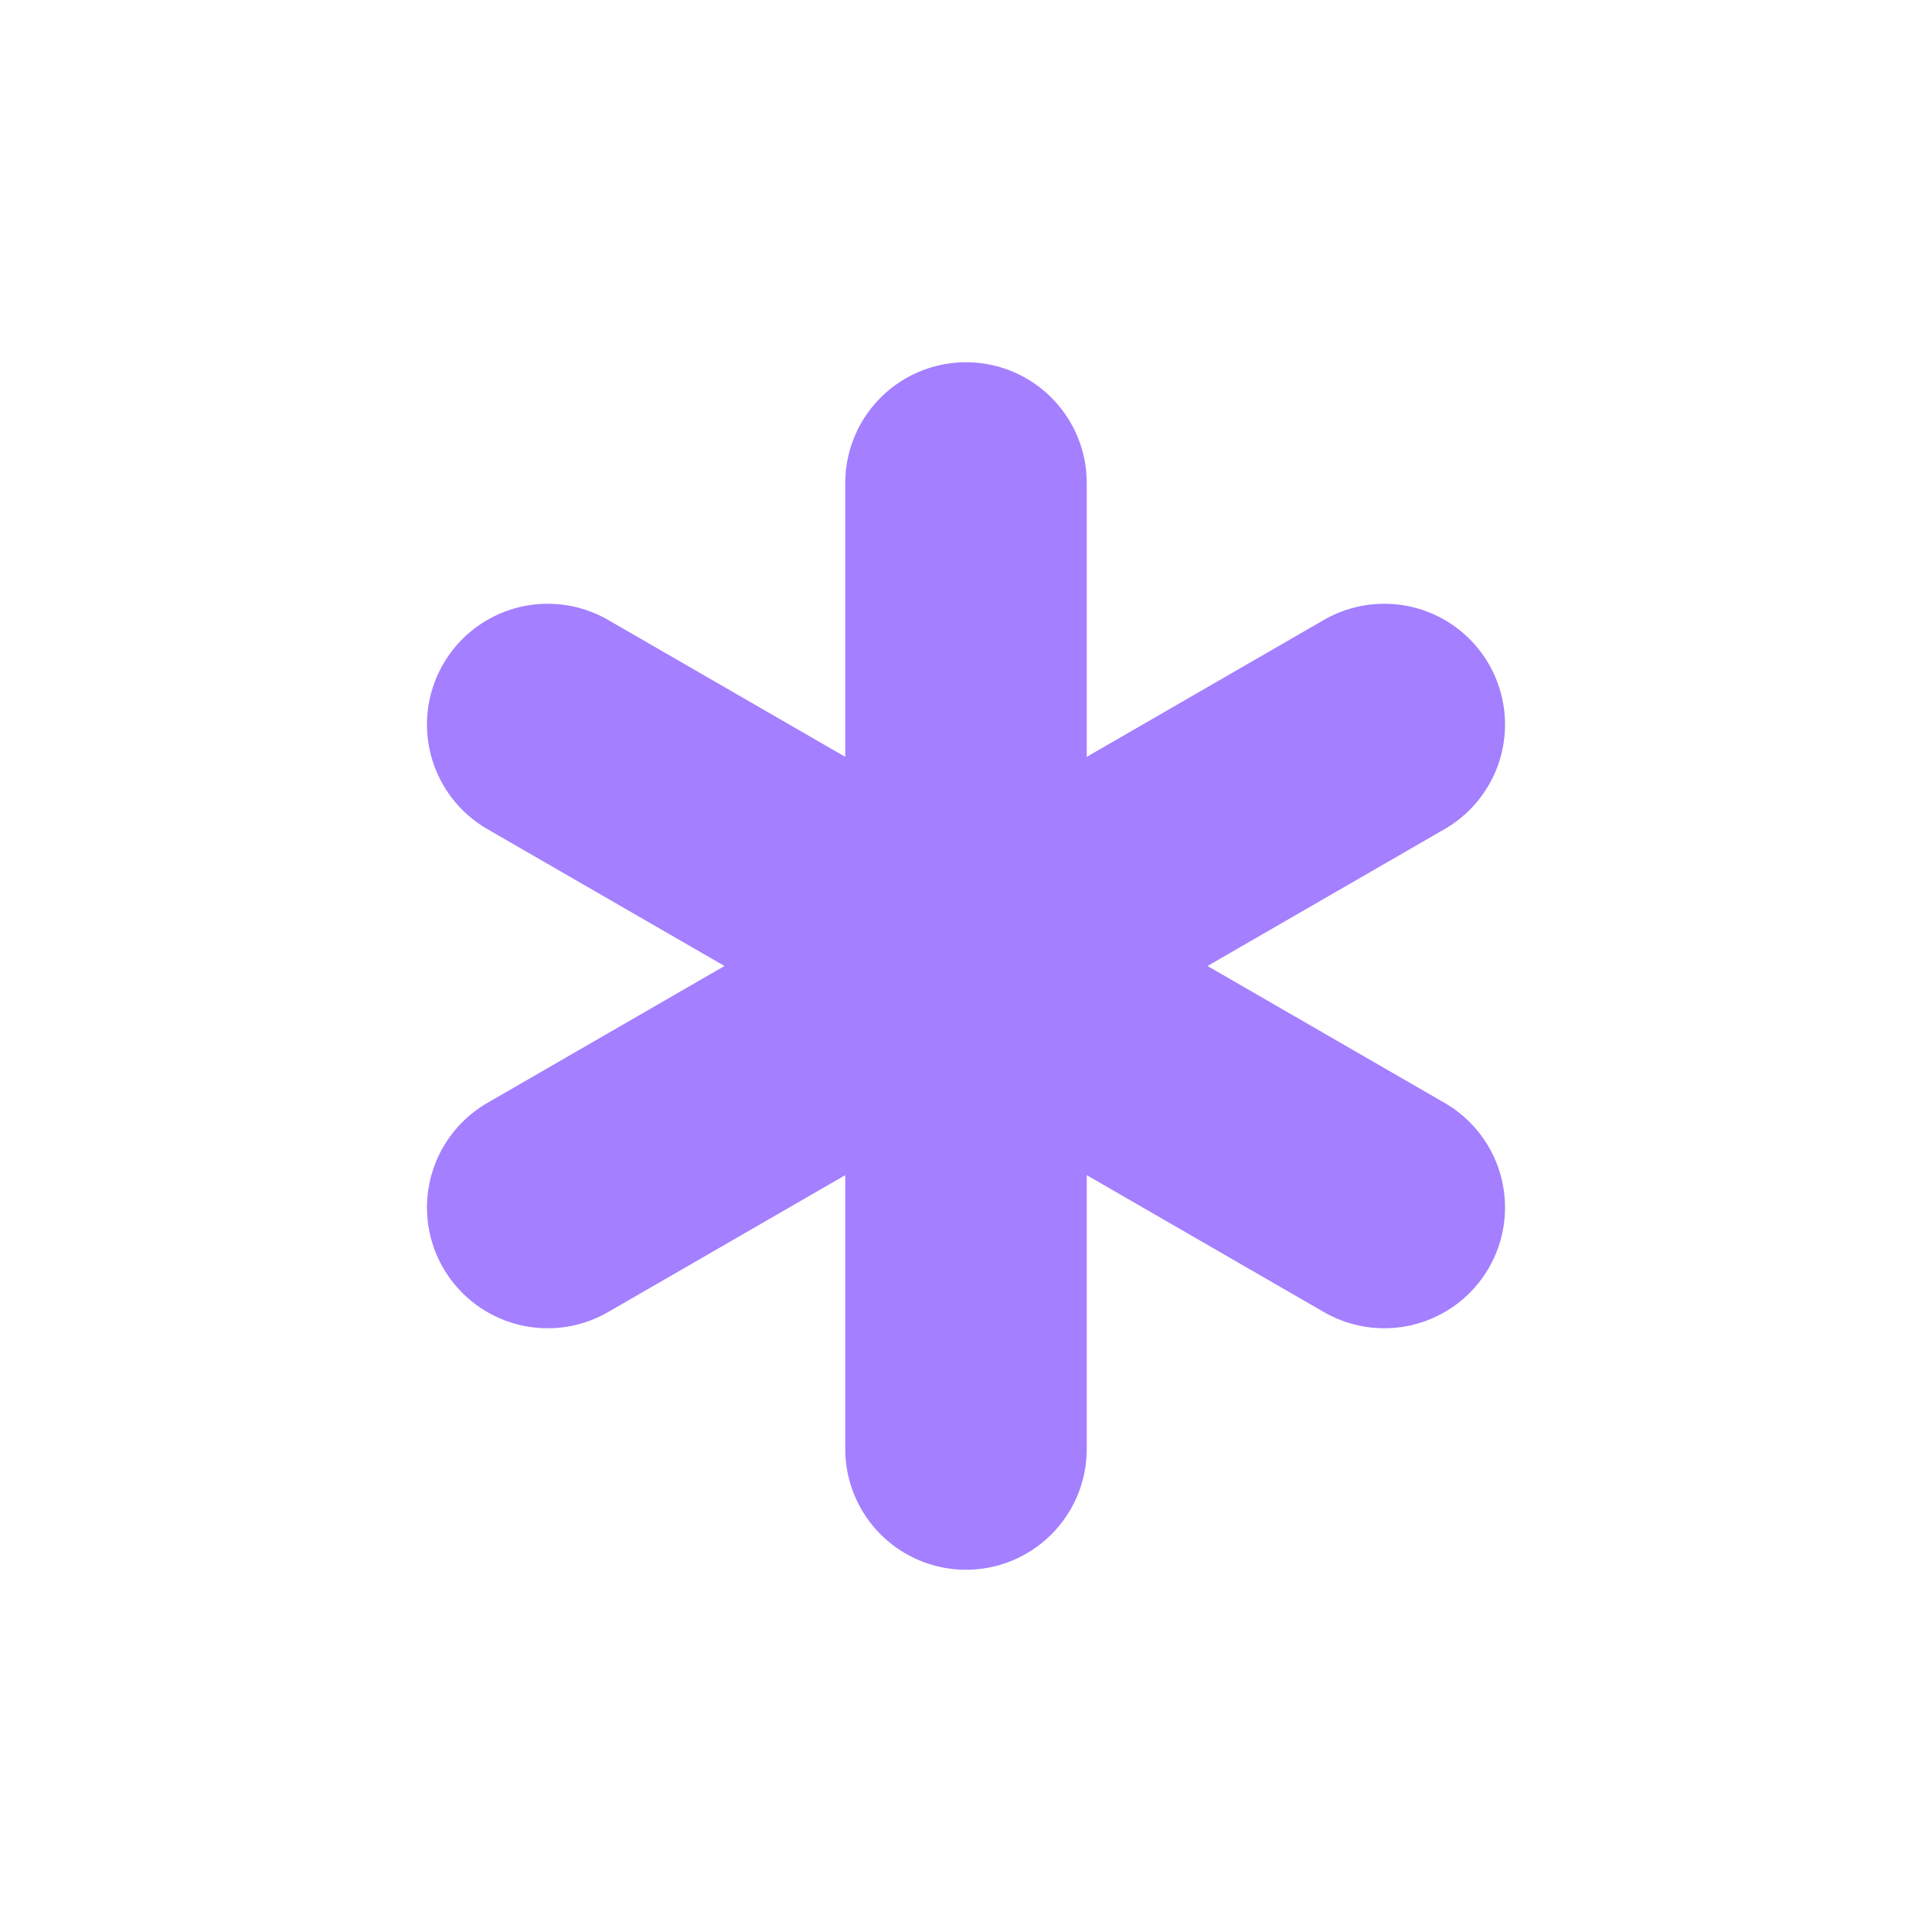<svg width="32" height="32" viewBox="0 0 32 32" fill="none" xmlns="http://www.w3.org/2000/svg">
<path d="M16 8V24M22.928 12L9.072 20M9.072 12L22.928 20" stroke="#A47FFF" stroke-width="4" stroke-linecap="round" stroke-linejoin="round"/>
</svg>
